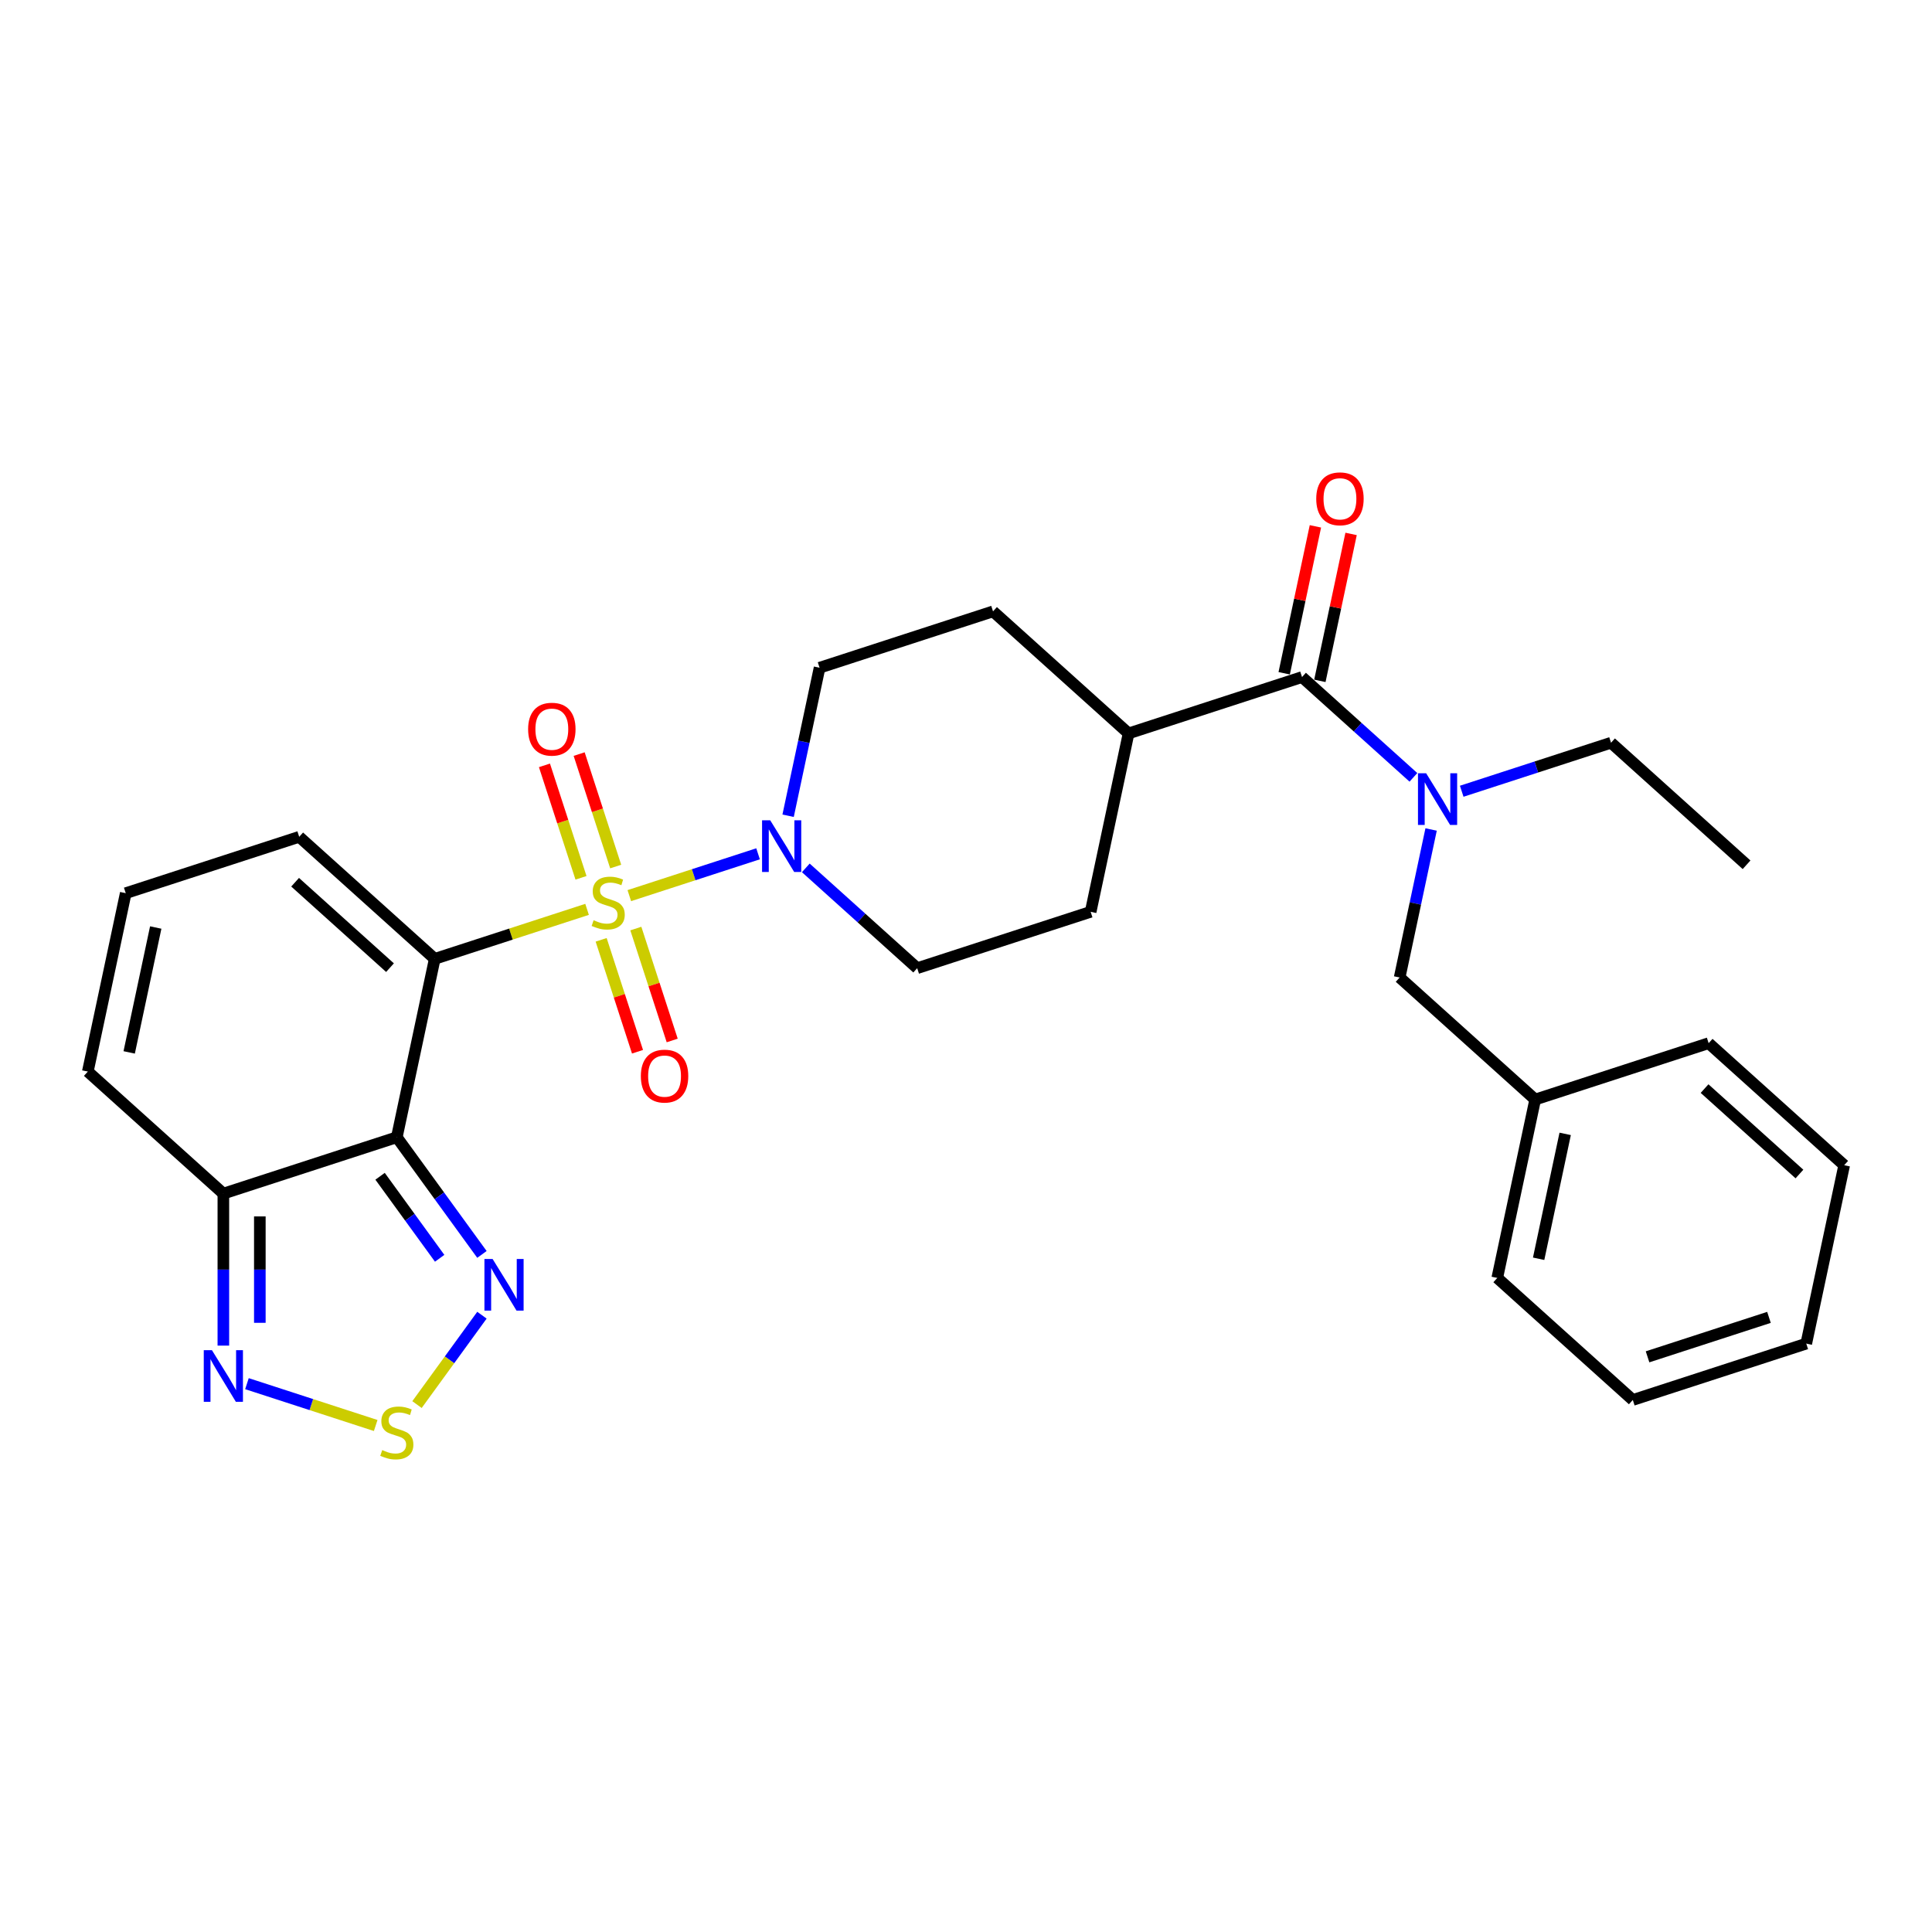 <?xml version='1.0' encoding='iso-8859-1'?>
<svg version='1.1' baseProfile='full'
              xmlns='http://www.w3.org/2000/svg'
                      xmlns:rdkit='http://www.rdkit.org/xml'
                      xmlns:xlink='http://www.w3.org/1999/xlink'
                  xml:space='preserve'
width='1000px' height='1000px' viewBox='0 0 1000 1000'>
<!-- END OF HEADER -->
<rect style='opacity:1.0;fill:#FFFFFF;stroke:none' width='1000' height='1000' x='0' y='0'> </rect>
<path class='bond-0' d='M 303.868,470.682 L 264.443,483.492' style='fill:none;fill-rule:evenodd;stroke:#CCCC00;stroke-width:6px;stroke-linecap:butt;stroke-linejoin:miter;stroke-opacity:1' />
<path class='bond-0' d='M 264.443,483.492 L 225.018,496.302' style='fill:none;fill-rule:evenodd;stroke:#000000;stroke-width:6px;stroke-linecap:butt;stroke-linejoin:miter;stroke-opacity:1' />
<path class='bond-2' d='M 325.732,463.578 L 359.051,452.752' style='fill:none;fill-rule:evenodd;stroke:#CCCC00;stroke-width:6px;stroke-linecap:butt;stroke-linejoin:miter;stroke-opacity:1' />
<path class='bond-2' d='M 359.051,452.752 L 392.37,441.926' style='fill:none;fill-rule:evenodd;stroke:#0000FF;stroke-width:6px;stroke-linecap:butt;stroke-linejoin:miter;stroke-opacity:1' />
<path class='bond-10' d='M 318.68,448.523 L 309.223,419.418' style='fill:none;fill-rule:evenodd;stroke:#CCCC00;stroke-width:6px;stroke-linecap:butt;stroke-linejoin:miter;stroke-opacity:1' />
<path class='bond-10' d='M 309.223,419.418 L 299.767,390.313' style='fill:none;fill-rule:evenodd;stroke:#FF0000;stroke-width:6px;stroke-linecap:butt;stroke-linejoin:miter;stroke-opacity:1' />
<path class='bond-10' d='M 300.724,454.358 L 291.267,425.252' style='fill:none;fill-rule:evenodd;stroke:#CCCC00;stroke-width:6px;stroke-linecap:butt;stroke-linejoin:miter;stroke-opacity:1' />
<path class='bond-10' d='M 291.267,425.252 L 281.81,396.147' style='fill:none;fill-rule:evenodd;stroke:#FF0000;stroke-width:6px;stroke-linecap:butt;stroke-linejoin:miter;stroke-opacity:1' />
<path class='bond-11' d='M 311.153,486.455 L 320.564,515.418' style='fill:none;fill-rule:evenodd;stroke:#CCCC00;stroke-width:6px;stroke-linecap:butt;stroke-linejoin:miter;stroke-opacity:1' />
<path class='bond-11' d='M 320.564,515.418 L 329.975,544.382' style='fill:none;fill-rule:evenodd;stroke:#FF0000;stroke-width:6px;stroke-linecap:butt;stroke-linejoin:miter;stroke-opacity:1' />
<path class='bond-11' d='M 329.109,480.62 L 338.52,509.584' style='fill:none;fill-rule:evenodd;stroke:#CCCC00;stroke-width:6px;stroke-linecap:butt;stroke-linejoin:miter;stroke-opacity:1' />
<path class='bond-11' d='M 338.52,509.584 L 347.931,538.548' style='fill:none;fill-rule:evenodd;stroke:#FF0000;stroke-width:6px;stroke-linecap:butt;stroke-linejoin:miter;stroke-opacity:1' />
<path class='bond-1' d='M 225.018,496.302 L 205.391,588.641' style='fill:none;fill-rule:evenodd;stroke:#000000;stroke-width:6px;stroke-linecap:butt;stroke-linejoin:miter;stroke-opacity:1' />
<path class='bond-9' d='M 225.018,496.302 L 154.864,433.135' style='fill:none;fill-rule:evenodd;stroke:#000000;stroke-width:6px;stroke-linecap:butt;stroke-linejoin:miter;stroke-opacity:1' />
<path class='bond-9' d='M 201.862,500.858 L 152.753,456.641' style='fill:none;fill-rule:evenodd;stroke:#000000;stroke-width:6px;stroke-linecap:butt;stroke-linejoin:miter;stroke-opacity:1' />
<path class='bond-3' d='M 205.391,588.641 L 227.422,618.964' style='fill:none;fill-rule:evenodd;stroke:#000000;stroke-width:6px;stroke-linecap:butt;stroke-linejoin:miter;stroke-opacity:1' />
<path class='bond-3' d='M 227.422,618.964 L 249.452,649.287' style='fill:none;fill-rule:evenodd;stroke:#0000FF;stroke-width:6px;stroke-linecap:butt;stroke-linejoin:miter;stroke-opacity:1' />
<path class='bond-3' d='M 196.726,608.836 L 212.147,630.062' style='fill:none;fill-rule:evenodd;stroke:#000000;stroke-width:6px;stroke-linecap:butt;stroke-linejoin:miter;stroke-opacity:1' />
<path class='bond-3' d='M 212.147,630.062 L 227.569,651.288' style='fill:none;fill-rule:evenodd;stroke:#0000FF;stroke-width:6px;stroke-linecap:butt;stroke-linejoin:miter;stroke-opacity:1' />
<path class='bond-4' d='M 205.391,588.641 L 115.609,617.813' style='fill:none;fill-rule:evenodd;stroke:#000000;stroke-width:6px;stroke-linecap:butt;stroke-linejoin:miter;stroke-opacity:1' />
<path class='bond-15' d='M 417.081,449.212 L 445.909,475.169' style='fill:none;fill-rule:evenodd;stroke:#0000FF;stroke-width:6px;stroke-linecap:butt;stroke-linejoin:miter;stroke-opacity:1' />
<path class='bond-15' d='M 445.909,475.169 L 474.736,501.126' style='fill:none;fill-rule:evenodd;stroke:#000000;stroke-width:6px;stroke-linecap:butt;stroke-linejoin:miter;stroke-opacity:1' />
<path class='bond-16' d='M 407.925,422.231 L 416.067,383.925' style='fill:none;fill-rule:evenodd;stroke:#0000FF;stroke-width:6px;stroke-linecap:butt;stroke-linejoin:miter;stroke-opacity:1' />
<path class='bond-16' d='M 416.067,383.925 L 424.209,345.619' style='fill:none;fill-rule:evenodd;stroke:#000000;stroke-width:6px;stroke-linecap:butt;stroke-linejoin:miter;stroke-opacity:1' />
<path class='bond-5' d='M 249.452,680.742 L 232.645,703.876' style='fill:none;fill-rule:evenodd;stroke:#0000FF;stroke-width:6px;stroke-linecap:butt;stroke-linejoin:miter;stroke-opacity:1' />
<path class='bond-5' d='M 232.645,703.876 L 215.837,727.01' style='fill:none;fill-rule:evenodd;stroke:#CCCC00;stroke-width:6px;stroke-linecap:butt;stroke-linejoin:miter;stroke-opacity:1' />
<path class='bond-7' d='M 115.609,617.813 L 115.609,657.151' style='fill:none;fill-rule:evenodd;stroke:#000000;stroke-width:6px;stroke-linecap:butt;stroke-linejoin:miter;stroke-opacity:1' />
<path class='bond-7' d='M 115.609,657.151 L 115.609,696.488' style='fill:none;fill-rule:evenodd;stroke:#0000FF;stroke-width:6px;stroke-linecap:butt;stroke-linejoin:miter;stroke-opacity:1' />
<path class='bond-7' d='M 134.49,629.615 L 134.49,657.151' style='fill:none;fill-rule:evenodd;stroke:#000000;stroke-width:6px;stroke-linecap:butt;stroke-linejoin:miter;stroke-opacity:1' />
<path class='bond-7' d='M 134.49,657.151 L 134.49,684.687' style='fill:none;fill-rule:evenodd;stroke:#0000FF;stroke-width:6px;stroke-linecap:butt;stroke-linejoin:miter;stroke-opacity:1' />
<path class='bond-30' d='M 115.609,617.813 L 45.455,554.646' style='fill:none;fill-rule:evenodd;stroke:#000000;stroke-width:6px;stroke-linecap:butt;stroke-linejoin:miter;stroke-opacity:1' />
<path class='bond-31' d='M 194.459,737.836 L 161.14,727.009' style='fill:none;fill-rule:evenodd;stroke:#CCCC00;stroke-width:6px;stroke-linecap:butt;stroke-linejoin:miter;stroke-opacity:1' />
<path class='bond-31' d='M 161.14,727.009 L 127.821,716.183' style='fill:none;fill-rule:evenodd;stroke:#0000FF;stroke-width:6px;stroke-linecap:butt;stroke-linejoin:miter;stroke-opacity:1' />
<path class='bond-6' d='M 673.927,350.443 L 584.146,379.615' style='fill:none;fill-rule:evenodd;stroke:#000000;stroke-width:6px;stroke-linecap:butt;stroke-linejoin:miter;stroke-opacity:1' />
<path class='bond-8' d='M 673.927,350.443 L 702.755,376.399' style='fill:none;fill-rule:evenodd;stroke:#000000;stroke-width:6px;stroke-linecap:butt;stroke-linejoin:miter;stroke-opacity:1' />
<path class='bond-8' d='M 702.755,376.399 L 731.583,402.356' style='fill:none;fill-rule:evenodd;stroke:#0000FF;stroke-width:6px;stroke-linecap:butt;stroke-linejoin:miter;stroke-opacity:1' />
<path class='bond-18' d='M 683.161,352.405 L 691.243,314.383' style='fill:none;fill-rule:evenodd;stroke:#000000;stroke-width:6px;stroke-linecap:butt;stroke-linejoin:miter;stroke-opacity:1' />
<path class='bond-18' d='M 691.243,314.383 L 699.325,276.36' style='fill:none;fill-rule:evenodd;stroke:#FF0000;stroke-width:6px;stroke-linecap:butt;stroke-linejoin:miter;stroke-opacity:1' />
<path class='bond-18' d='M 664.693,348.48 L 672.775,310.457' style='fill:none;fill-rule:evenodd;stroke:#000000;stroke-width:6px;stroke-linecap:butt;stroke-linejoin:miter;stroke-opacity:1' />
<path class='bond-18' d='M 672.775,310.457 L 680.857,272.435' style='fill:none;fill-rule:evenodd;stroke:#FF0000;stroke-width:6px;stroke-linecap:butt;stroke-linejoin:miter;stroke-opacity:1' />
<path class='bond-17' d='M 740.739,429.338 L 732.597,467.644' style='fill:none;fill-rule:evenodd;stroke:#0000FF;stroke-width:6px;stroke-linecap:butt;stroke-linejoin:miter;stroke-opacity:1' />
<path class='bond-17' d='M 732.597,467.644 L 724.455,505.949' style='fill:none;fill-rule:evenodd;stroke:#000000;stroke-width:6px;stroke-linecap:butt;stroke-linejoin:miter;stroke-opacity:1' />
<path class='bond-22' d='M 756.581,409.549 L 795.222,396.994' style='fill:none;fill-rule:evenodd;stroke:#0000FF;stroke-width:6px;stroke-linecap:butt;stroke-linejoin:miter;stroke-opacity:1' />
<path class='bond-22' d='M 795.222,396.994 L 833.864,384.438' style='fill:none;fill-rule:evenodd;stroke:#000000;stroke-width:6px;stroke-linecap:butt;stroke-linejoin:miter;stroke-opacity:1' />
<path class='bond-12' d='M 154.864,433.135 L 65.082,462.307' style='fill:none;fill-rule:evenodd;stroke:#000000;stroke-width:6px;stroke-linecap:butt;stroke-linejoin:miter;stroke-opacity:1' />
<path class='bond-14' d='M 65.082,462.307 L 45.455,554.646' style='fill:none;fill-rule:evenodd;stroke:#000000;stroke-width:6px;stroke-linecap:butt;stroke-linejoin:miter;stroke-opacity:1' />
<path class='bond-14' d='M 80.606,480.083 L 66.867,544.721' style='fill:none;fill-rule:evenodd;stroke:#000000;stroke-width:6px;stroke-linecap:butt;stroke-linejoin:miter;stroke-opacity:1' />
<path class='bond-13' d='M 584.146,379.615 L 513.991,316.447' style='fill:none;fill-rule:evenodd;stroke:#000000;stroke-width:6px;stroke-linecap:butt;stroke-linejoin:miter;stroke-opacity:1' />
<path class='bond-29' d='M 584.146,379.615 L 564.518,471.954' style='fill:none;fill-rule:evenodd;stroke:#000000;stroke-width:6px;stroke-linecap:butt;stroke-linejoin:miter;stroke-opacity:1' />
<path class='bond-19' d='M 474.736,501.126 L 564.518,471.954' style='fill:none;fill-rule:evenodd;stroke:#000000;stroke-width:6px;stroke-linecap:butt;stroke-linejoin:miter;stroke-opacity:1' />
<path class='bond-20' d='M 424.209,345.619 L 513.991,316.447' style='fill:none;fill-rule:evenodd;stroke:#000000;stroke-width:6px;stroke-linecap:butt;stroke-linejoin:miter;stroke-opacity:1' />
<path class='bond-21' d='M 724.455,505.949 L 794.609,569.117' style='fill:none;fill-rule:evenodd;stroke:#000000;stroke-width:6px;stroke-linecap:butt;stroke-linejoin:miter;stroke-opacity:1' />
<path class='bond-23' d='M 794.609,569.117 L 774.982,661.456' style='fill:none;fill-rule:evenodd;stroke:#000000;stroke-width:6px;stroke-linecap:butt;stroke-linejoin:miter;stroke-opacity:1' />
<path class='bond-23' d='M 810.133,586.893 L 796.394,651.531' style='fill:none;fill-rule:evenodd;stroke:#000000;stroke-width:6px;stroke-linecap:butt;stroke-linejoin:miter;stroke-opacity:1' />
<path class='bond-24' d='M 794.609,569.117 L 884.391,539.945' style='fill:none;fill-rule:evenodd;stroke:#000000;stroke-width:6px;stroke-linecap:butt;stroke-linejoin:miter;stroke-opacity:1' />
<path class='bond-25' d='M 833.864,384.438 L 904.018,447.606' style='fill:none;fill-rule:evenodd;stroke:#000000;stroke-width:6px;stroke-linecap:butt;stroke-linejoin:miter;stroke-opacity:1' />
<path class='bond-26' d='M 774.982,661.456 L 845.136,724.624' style='fill:none;fill-rule:evenodd;stroke:#000000;stroke-width:6px;stroke-linecap:butt;stroke-linejoin:miter;stroke-opacity:1' />
<path class='bond-27' d='M 884.391,539.945 L 954.545,603.112' style='fill:none;fill-rule:evenodd;stroke:#000000;stroke-width:6px;stroke-linecap:butt;stroke-linejoin:miter;stroke-opacity:1' />
<path class='bond-27' d='M 882.281,563.451 L 931.389,607.668' style='fill:none;fill-rule:evenodd;stroke:#000000;stroke-width:6px;stroke-linecap:butt;stroke-linejoin:miter;stroke-opacity:1' />
<path class='bond-32' d='M 845.136,724.624 L 934.918,695.452' style='fill:none;fill-rule:evenodd;stroke:#000000;stroke-width:6px;stroke-linecap:butt;stroke-linejoin:miter;stroke-opacity:1' />
<path class='bond-32' d='M 852.769,702.291 L 915.616,681.871' style='fill:none;fill-rule:evenodd;stroke:#000000;stroke-width:6px;stroke-linecap:butt;stroke-linejoin:miter;stroke-opacity:1' />
<path class='bond-28' d='M 954.545,603.112 L 934.918,695.452' style='fill:none;fill-rule:evenodd;stroke:#000000;stroke-width:6px;stroke-linecap:butt;stroke-linejoin:miter;stroke-opacity:1' />
<path  class='atom-0' d='M 307.248 476.306
Q 307.55 476.419, 308.796 476.948
Q 310.042 477.477, 311.402 477.817
Q 312.799 478.119, 314.158 478.119
Q 316.688 478.119, 318.161 476.91
Q 319.633 475.664, 319.633 473.512
Q 319.633 472.039, 318.878 471.133
Q 318.161 470.227, 317.028 469.736
Q 315.895 469.245, 314.007 468.678
Q 311.628 467.961, 310.193 467.281
Q 308.796 466.602, 307.777 465.167
Q 306.795 463.732, 306.795 461.315
Q 306.795 457.954, 309.06 455.878
Q 311.364 453.801, 315.895 453.801
Q 318.992 453.801, 322.503 455.273
L 321.635 458.181
Q 318.425 456.859, 316.008 456.859
Q 313.403 456.859, 311.968 457.954
Q 310.533 459.012, 310.571 460.862
Q 310.571 462.297, 311.288 463.165
Q 312.044 464.034, 313.101 464.525
Q 314.196 465.016, 316.008 465.582
Q 318.425 466.337, 319.86 467.093
Q 321.295 467.848, 322.314 469.396
Q 323.372 470.906, 323.372 473.512
Q 323.372 477.212, 320.88 479.214
Q 318.425 481.177, 314.309 481.177
Q 311.93 481.177, 310.118 480.649
Q 308.343 480.158, 306.228 479.289
L 307.248 476.306
' fill='#CCCC00'/>
<path  class='atom-3' d='M 398.672 424.591
L 407.433 438.751
Q 408.301 440.149, 409.698 442.679
Q 411.096 445.208, 411.171 445.36
L 411.171 424.591
L 414.721 424.591
L 414.721 451.326
L 411.058 451.326
L 401.655 435.844
Q 400.56 434.031, 399.39 431.954
Q 398.257 429.878, 397.917 429.236
L 397.917 451.326
L 394.443 451.326
L 394.443 424.591
L 398.672 424.591
' fill='#0000FF'/>
<path  class='atom-4' d='M 254.97 651.647
L 263.73 665.807
Q 264.599 667.205, 265.996 669.735
Q 267.393 672.265, 267.468 672.416
L 267.468 651.647
L 271.018 651.647
L 271.018 678.382
L 267.355 678.382
L 257.953 662.9
Q 256.858 661.087, 255.687 659.01
Q 254.554 656.934, 254.214 656.292
L 254.214 678.382
L 250.74 678.382
L 250.74 651.647
L 254.97 651.647
' fill='#0000FF'/>
<path  class='atom-6' d='M 197.839 750.563
Q 198.141 750.677, 199.387 751.205
Q 200.633 751.734, 201.992 752.074
Q 203.39 752.376, 204.749 752.376
Q 207.279 752.376, 208.752 751.168
Q 210.224 749.921, 210.224 747.769
Q 210.224 746.296, 209.469 745.39
Q 208.752 744.484, 207.619 743.993
Q 206.486 743.502, 204.598 742.936
Q 202.219 742.218, 200.784 741.539
Q 199.387 740.859, 198.367 739.424
Q 197.386 737.989, 197.386 735.572
Q 197.386 732.212, 199.651 730.135
Q 201.955 728.058, 206.486 728.058
Q 209.582 728.058, 213.094 729.531
L 212.226 732.438
Q 209.016 731.116, 206.599 731.116
Q 203.994 731.116, 202.559 732.212
Q 201.124 733.269, 201.162 735.119
Q 201.162 736.554, 201.879 737.423
Q 202.634 738.291, 203.692 738.782
Q 204.787 739.273, 206.599 739.839
Q 209.016 740.594, 210.451 741.35
Q 211.886 742.105, 212.905 743.653
Q 213.963 745.164, 213.963 747.769
Q 213.963 751.47, 211.47 753.471
Q 209.016 755.435, 204.9 755.435
Q 202.521 755.435, 200.709 754.906
Q 198.934 754.415, 196.819 753.546
L 197.839 750.563
' fill='#CCCC00'/>
<path  class='atom-8' d='M 109.699 698.848
L 118.46 713.009
Q 119.329 714.406, 120.726 716.936
Q 122.123 719.466, 122.198 719.617
L 122.198 698.848
L 125.748 698.848
L 125.748 725.583
L 122.085 725.583
L 112.683 710.101
Q 111.588 708.288, 110.417 706.212
Q 109.284 704.135, 108.944 703.493
L 108.944 725.583
L 105.47 725.583
L 105.47 698.848
L 109.699 698.848
' fill='#0000FF'/>
<path  class='atom-9' d='M 738.172 400.243
L 746.933 414.403
Q 747.801 415.8, 749.199 418.33
Q 750.596 420.86, 750.671 421.011
L 750.671 400.243
L 754.221 400.243
L 754.221 426.978
L 750.558 426.978
L 741.155 411.496
Q 740.06 409.683, 738.89 407.606
Q 737.757 405.529, 737.417 404.887
L 737.417 426.978
L 733.943 426.978
L 733.943 400.243
L 738.172 400.243
' fill='#0000FF'/>
<path  class='atom-11' d='M 273.356 377.424
Q 273.356 371.005, 276.528 367.417
Q 279.7 363.83, 285.628 363.83
Q 291.557 363.83, 294.729 367.417
Q 297.9 371.005, 297.9 377.424
Q 297.9 383.919, 294.691 387.619
Q 291.481 391.282, 285.628 391.282
Q 279.737 391.282, 276.528 387.619
Q 273.356 383.957, 273.356 377.424
M 285.628 388.261
Q 289.706 388.261, 291.896 385.543
Q 294.124 382.786, 294.124 377.424
Q 294.124 372.175, 291.896 369.532
Q 289.706 366.851, 285.628 366.851
Q 281.55 366.851, 279.322 369.494
Q 277.132 372.137, 277.132 377.424
Q 277.132 382.824, 279.322 385.543
Q 281.55 388.261, 285.628 388.261
' fill='#FF0000'/>
<path  class='atom-12' d='M 331.7 556.988
Q 331.7 550.568, 334.872 546.981
Q 338.043 543.394, 343.972 543.394
Q 349.9 543.394, 353.072 546.981
Q 356.244 550.568, 356.244 556.988
Q 356.244 563.483, 353.035 567.183
Q 349.825 570.846, 343.972 570.846
Q 338.081 570.846, 334.872 567.183
Q 331.7 563.52, 331.7 556.988
M 343.972 567.825
Q 348.05 567.825, 350.24 565.106
Q 352.468 562.35, 352.468 556.988
Q 352.468 551.739, 350.24 549.096
Q 348.05 546.415, 343.972 546.415
Q 339.894 546.415, 337.666 549.058
Q 335.476 551.701, 335.476 556.988
Q 335.476 562.387, 337.666 565.106
Q 339.894 567.825, 343.972 567.825
' fill='#FF0000'/>
<path  class='atom-19' d='M 681.282 258.179
Q 681.282 251.76, 684.454 248.172
Q 687.626 244.585, 693.555 244.585
Q 699.483 244.585, 702.655 248.172
Q 705.827 251.76, 705.827 258.179
Q 705.827 264.674, 702.617 268.374
Q 699.408 272.037, 693.555 272.037
Q 687.664 272.037, 684.454 268.374
Q 681.282 264.712, 681.282 258.179
M 693.555 269.016
Q 697.633 269.016, 699.823 266.298
Q 702.051 263.541, 702.051 258.179
Q 702.051 252.93, 699.823 250.287
Q 697.633 247.606, 693.555 247.606
Q 689.477 247.606, 687.249 250.249
Q 685.059 252.892, 685.059 258.179
Q 685.059 263.579, 687.249 266.298
Q 689.477 269.016, 693.555 269.016
' fill='#FF0000'/>
</svg>
